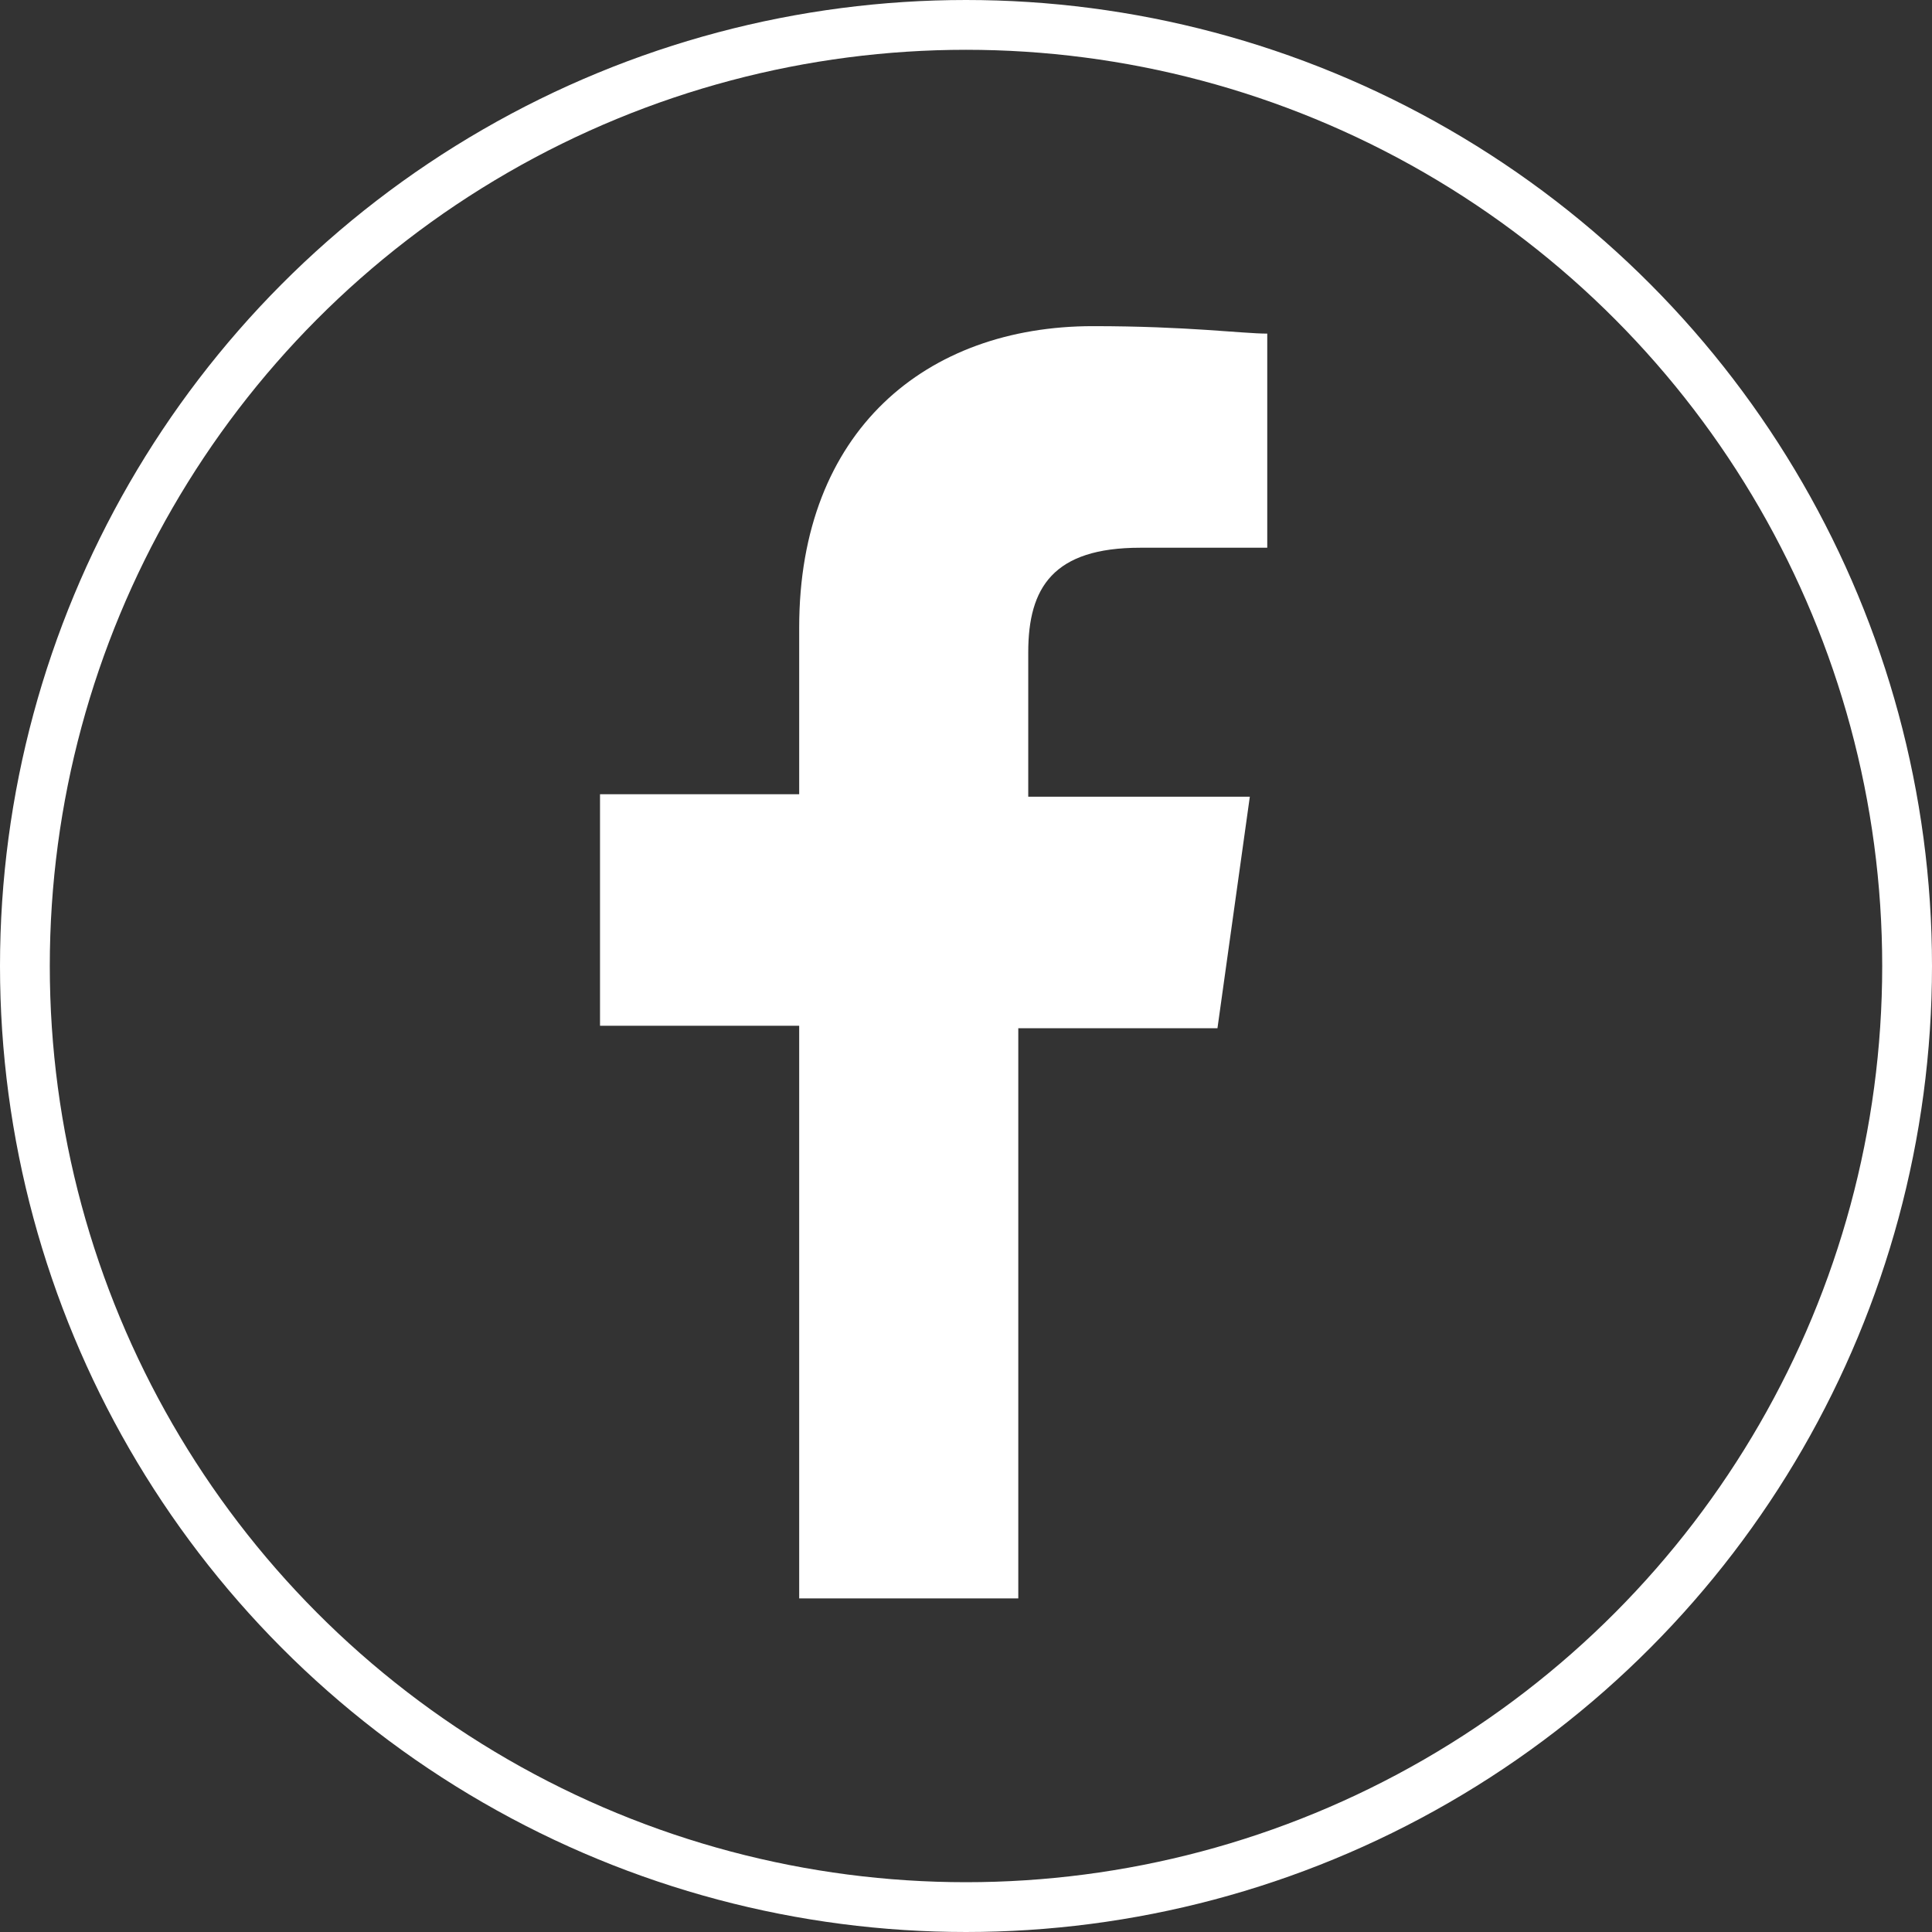 <?xml version="1.0" encoding="utf-8"?>
<!-- Generator: Adobe Illustrator 26.0.3, SVG Export Plug-In . SVG Version: 6.00 Build 0)  -->
<svg version="1.1" id="Layer_1" xmlns="http://www.w3.org/2000/svg" xmlns:xlink="http://www.w3.org/1999/xlink" x="0px" y="0px"
	 viewBox="0 0 77.6 77.6" style="enable-background:new 0 0 77.6 77.6;" xml:space="preserve">
<rect x="0" y="0" width="77.6" height="77.6" fill="#333333" stroke="none"/>
<style type="text/css">
	.st0{fill:#FFFFFF;}
	.st1{fill:none;stroke:#FFFFFF;stroke-width:2;stroke-miterlimit:10;}
</style>
<g>
	<g id="Layer_2_2_">
		<path id="Facebook_00000169553410361418184930000017189792519912310453_" class="st0" d="M40.9,64.3v-23h8l1.3-9.3h-8.9v-5.8
			c0-2.6,1-4.2,4.5-4.2h5.1v-8.6c-1,0-3.2-0.3-7-0.3c-6.7,0-11.8,4.2-11.8,12.1v6.7h-8v9.3h8v23H40.9z"/>
	</g>
	<circle class="st1" cx="38.8" cy="38.8" r="37.8"/>
</g>
</svg>
